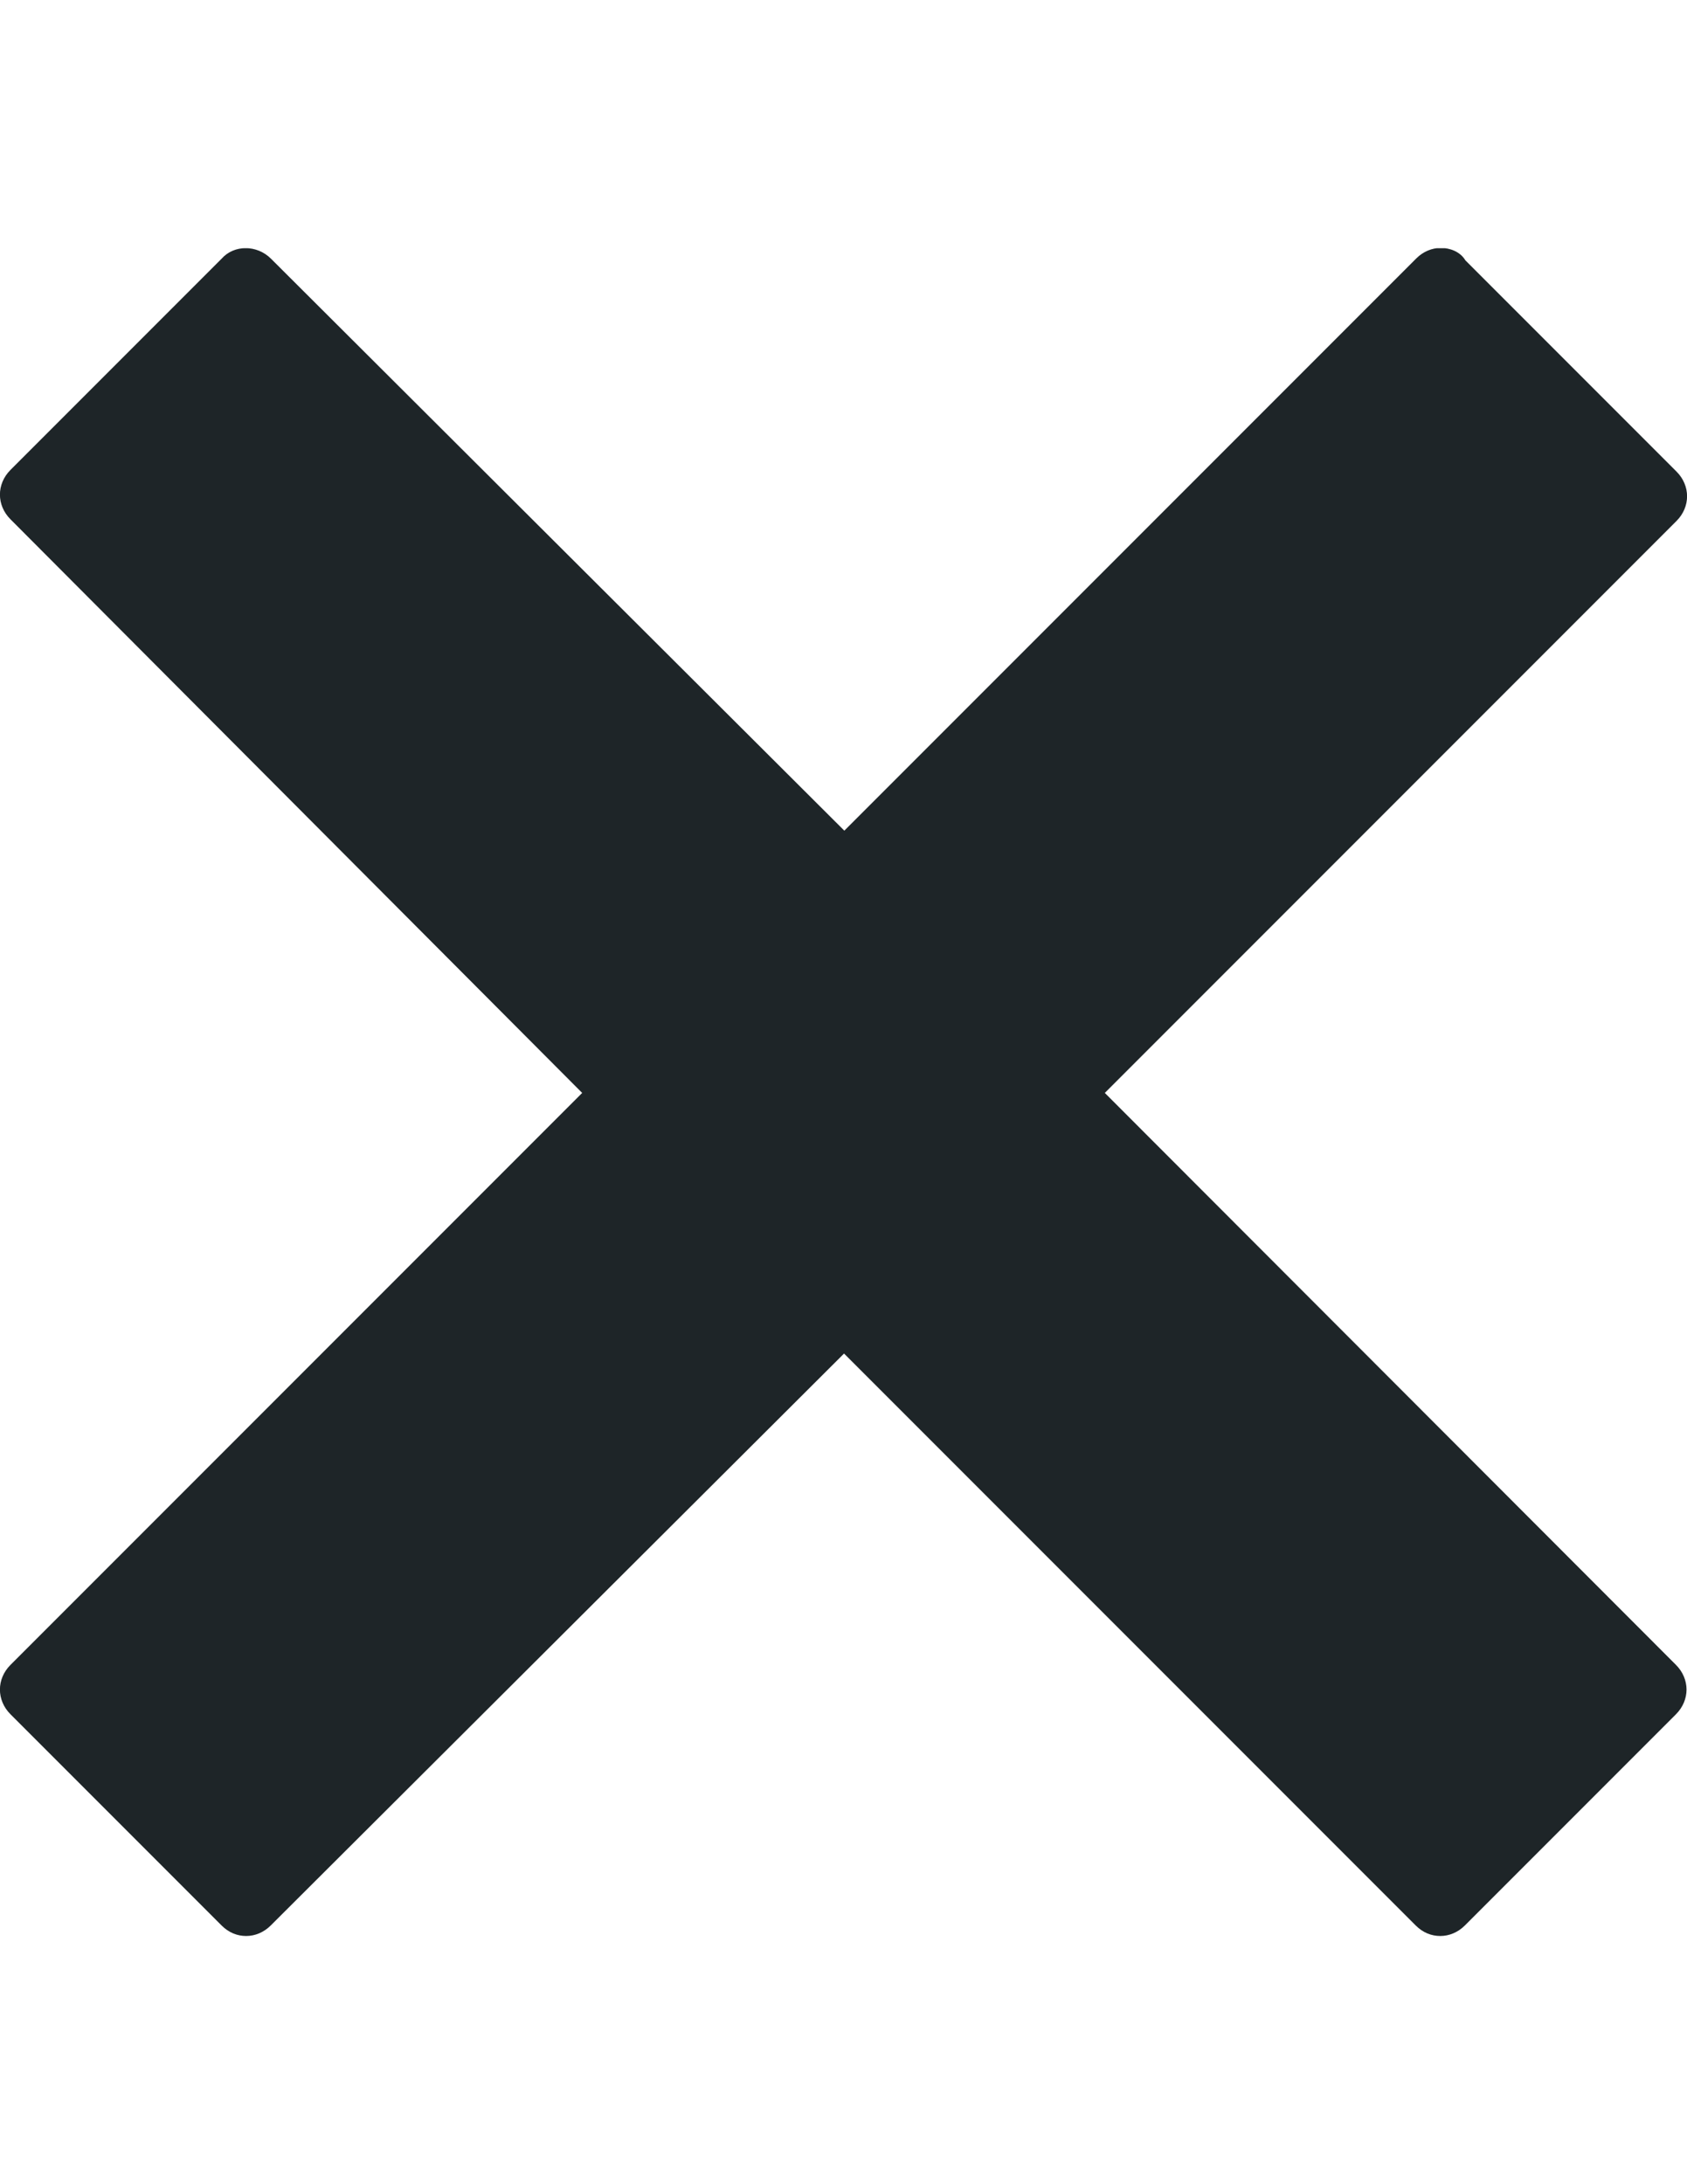 <?xml version="1.0" encoding="utf-8"?>
<!-- Generator: Adobe Illustrator 18.1.1, SVG Export Plug-In . SVG Version: 6.00 Build 0)  -->
<svg version="1.1" id="Layer_1" xmlns="http://www.w3.org/2000/svg" xmlns:xlink="http://www.w3.org/1999/xlink" x="0px" y="0px"
	 viewBox="0 0 612 792" enable-background="new 0 0 612 792" xml:space="preserve">
<g>
	<g>
		<defs>
			<rect id="SVGID_1_" y="90" width="612" height="612"/>
		</defs>
		<clipPath id="SVGID_2_">
			<use xlink:href="#SVGID_1_"  overflow="visible"/>
		</clipPath>
		<path clip-path="url(#SVGID_2_)" fill="#1E2528" d="M400.8,396.3l207.4-207.4c5.1-5.1,5.1-12.8,0-17.9l-76.6-76.6
			c-1.9-3.2-5.7-4.5-8.9-4.5c-3.2,0-6.4,1.3-8.9,3.8L306.3,301.2L98.3,93.8c-5.1-5.1-13.4-5.1-17.9,0L3.8,170.4
			c-5.1,5.1-5.1,12.8,0,17.9l207.4,208L3.8,603.7c-5.1,5.1-5.1,12.8,0,17.9l76.6,76.6c2.6,2.6,5.7,3.8,8.9,3.8
			c3.2,0,6.4-1.3,8.9-3.8l208-207.4l207.4,207.4c2.6,2.6,5.7,3.8,8.9,3.8c3.2,0,6.4-1.3,8.9-3.8l76.6-76.6c5.1-5.1,5.1-12.8,0-17.9
			L400.8,396.3z"/>
	</g>
</g>
</svg>
